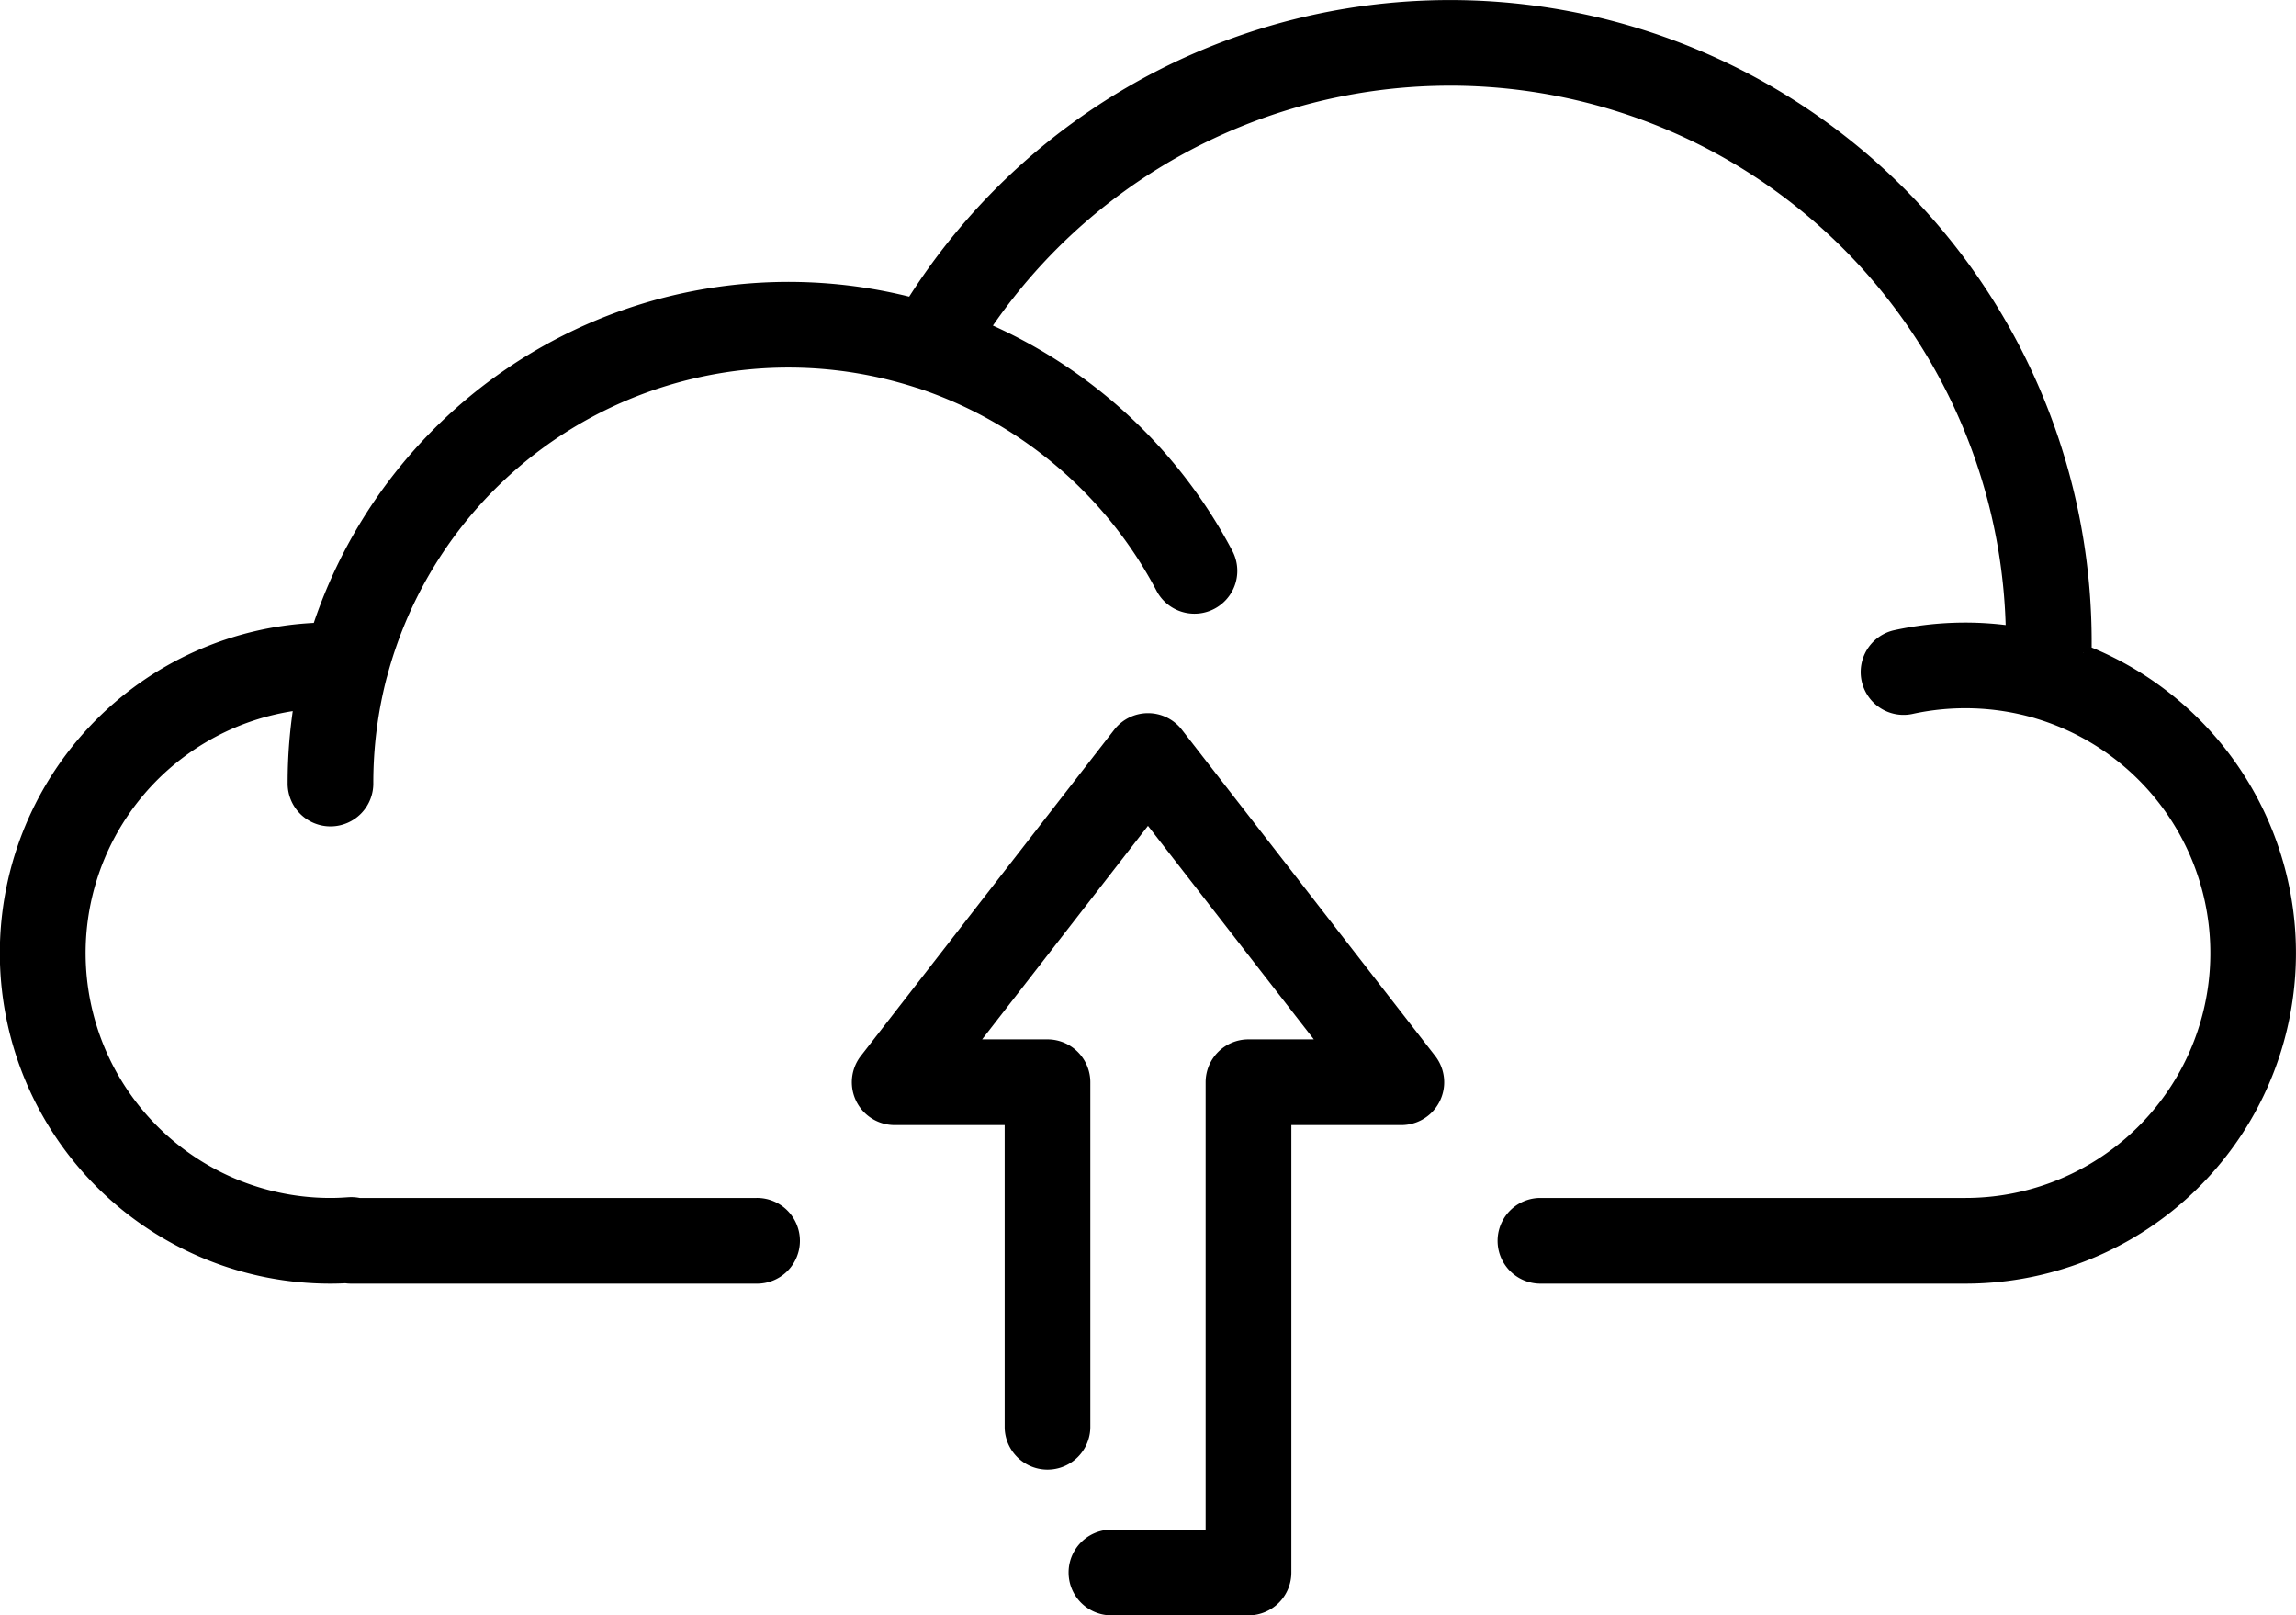<svg xmlns="http://www.w3.org/2000/svg" width="143.257" height="100.761" viewBox="0 0 143.257 100.761">
  <g id="グループ_1288" data-name="グループ 1288" transform="translate(-1148.165 -2556.5)">
    <path id="パス_1429" data-name="パス 1429" d="M129.5,40.224q.007-.353.007-.689A39.531,39.531,0,0,0,56.457,18.577,30.757,30.757,0,0,0,19.445,38.838a20.121,20.121,0,0,0,.676,40.231c.3,0,.609-.008.947-.026a2.147,2.147,0,0,0,.334.026H46.691a2.173,2.173,0,1,0,0-4.345h-24.8a2.221,2.221,0,0,0-.626-.046c-.444.032-.808.046-1.146.046a15.775,15.775,0,0,1-1.757-31.452,31.039,31.039,0,0,0-.415,5.054,2.173,2.173,0,1,0,4.345,0,26.488,26.488,0,0,1,.861-6.713c0-.012.01-.023.013-.036A26.408,26.408,0,0,1,56.8,23.2c.017.005.034.007.051.011A26.634,26.634,0,0,1,72.1,36.113,2.173,2.173,0,0,0,75.953,34.1,31.06,31.06,0,0,0,60.7,20.024a35.177,35.177,0,0,1,64.454,19.037,20.369,20.369,0,0,0-7.38.241,2.173,2.173,0,0,0,.939,4.243,15.972,15.972,0,0,1,7.9.273c.011,0,.021.009.032.012a15.776,15.776,0,0,1-4.51,30.894H95.567a2.173,2.173,0,0,0,0,4.345h26.569A20.121,20.121,0,0,0,129.5,40.224" transform="translate(1148.665 2557.001)" stroke="#000" stroke-width="1"/>
    <path id="パス_1430" data-name="パス 1430" d="M158.4,116.933a2.172,2.172,0,0,0-3.431,0l-15.81,20.349a2.172,2.172,0,0,0,1.716,3.505h7.363v19.364a2.173,2.173,0,0,0,4.345,0V138.615a2.173,2.173,0,0,0-2.173-2.173h-5.1l11.37-14.635,11.37,14.635h-5.1a2.173,2.173,0,0,0-2.173,2.173v28.41h-6.424a2.173,2.173,0,0,0,0,4.345h8.6a2.173,2.173,0,0,0,2.173-2.173v-28.41h7.363a2.172,2.172,0,0,0,1.716-3.505Z" transform="translate(1063.112 2485.391)" stroke="#000" stroke-width="1"/>
  </g>
</svg>
